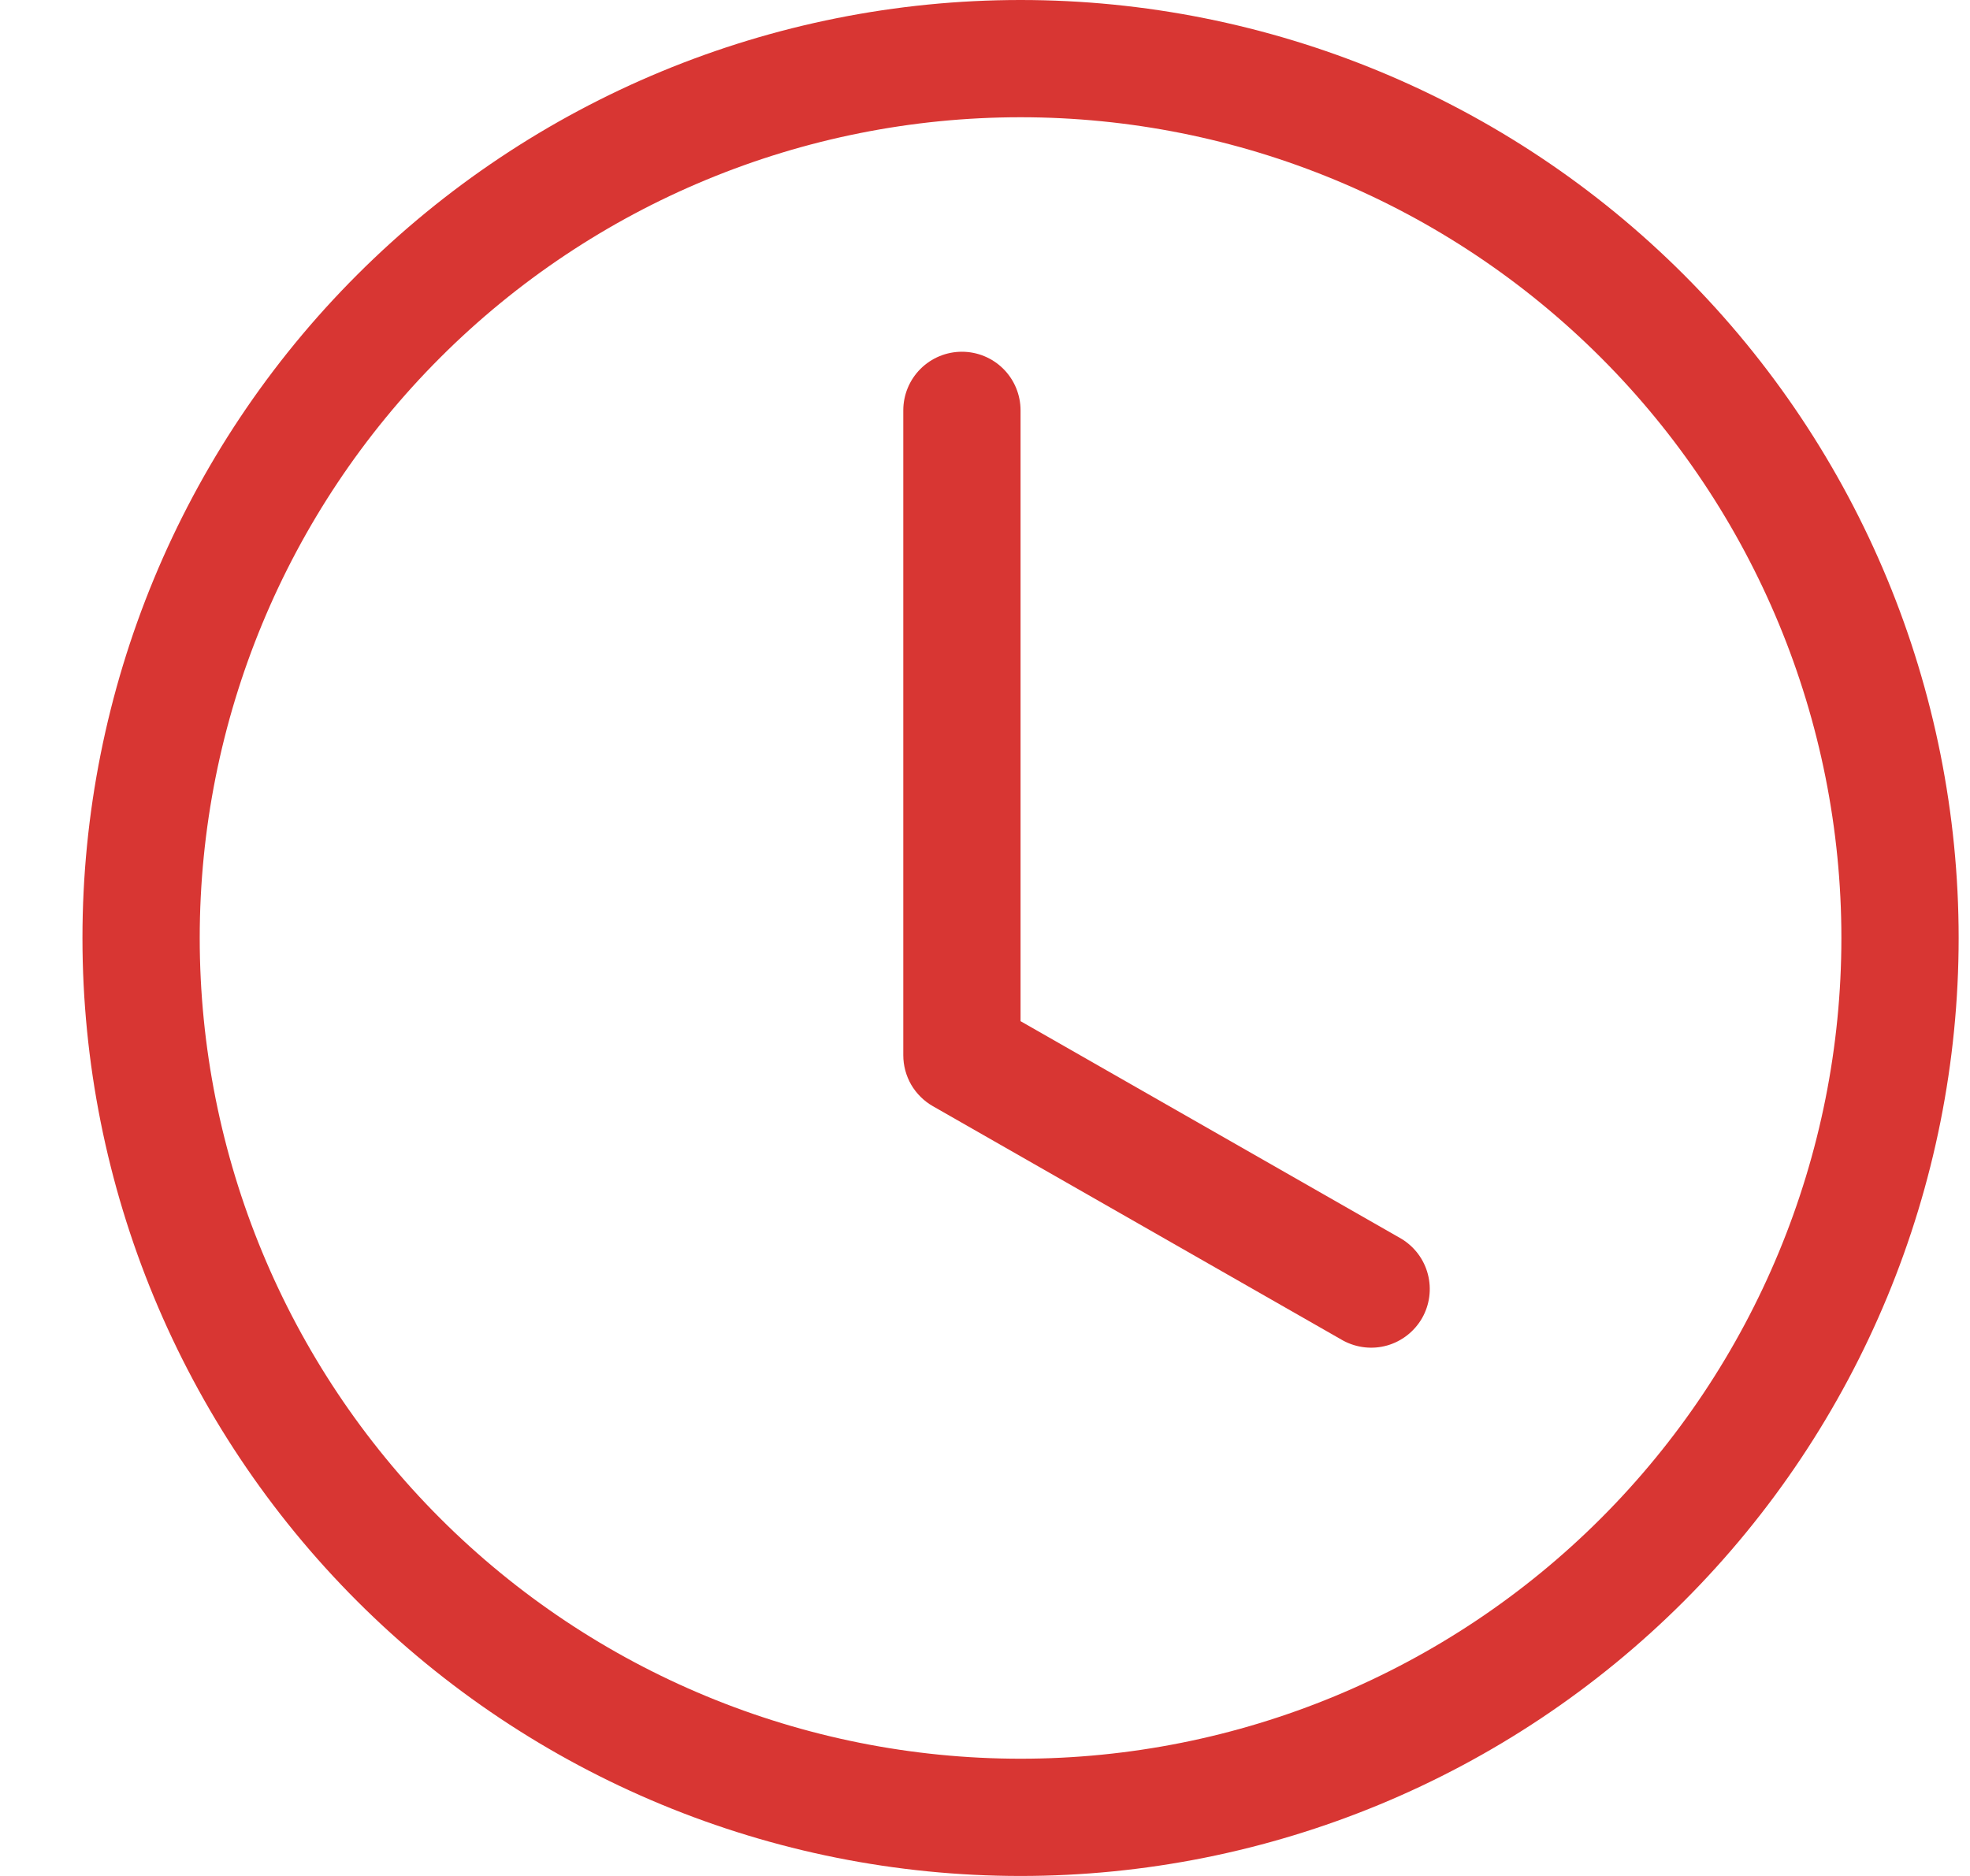 <svg width="21" height="20" viewBox="0 0 21 20" fill="none" xmlns="http://www.w3.org/2000/svg">
<g clip-path="url(#clip0_7913_993)">
<path d="M10.879 4.375C10.879 4.209 10.813 4.05 10.696 3.933C10.579 3.816 10.42 3.75 10.254 3.75C10.088 3.75 9.929 3.816 9.812 3.933C9.695 4.05 9.629 4.209 9.629 4.375V11.25C9.629 11.36 9.658 11.468 9.713 11.564C9.769 11.659 9.848 11.738 9.944 11.793L14.319 14.293C14.463 14.37 14.631 14.389 14.788 14.344C14.945 14.299 15.078 14.194 15.159 14.053C15.24 13.911 15.262 13.743 15.221 13.585C15.18 13.427 15.079 13.292 14.939 13.207L10.879 10.887V4.375Z" fill="#D83633"/>
<path d="M10.879 20C13.531 20 16.075 18.946 17.95 17.071C19.825 15.196 20.879 12.652 20.879 10C20.879 7.348 19.825 4.804 17.95 2.929C16.075 1.054 13.531 0 10.879 0C8.227 0 5.683 1.054 3.808 2.929C1.932 4.804 0.879 7.348 0.879 10C0.879 12.652 1.932 15.196 3.808 17.071C5.683 18.946 8.227 20 10.879 20ZM19.629 10C19.629 12.321 18.707 14.546 17.066 16.187C15.425 17.828 13.2 18.75 10.879 18.75C8.558 18.75 6.333 17.828 4.692 16.187C3.051 14.546 2.129 12.321 2.129 10C2.129 7.679 3.051 5.454 4.692 3.813C6.333 2.172 8.558 1.25 10.879 1.25C13.2 1.25 15.425 2.172 17.066 3.813C18.707 5.454 19.629 7.679 19.629 10Z" fill="#D83633"/>
</g>
<defs>
<clipPath id="clip0_7913_993">
<rect width="20" height="20" fill="white" transform="translate(0.879)"/>
</clipPath>
</defs>
</svg>
